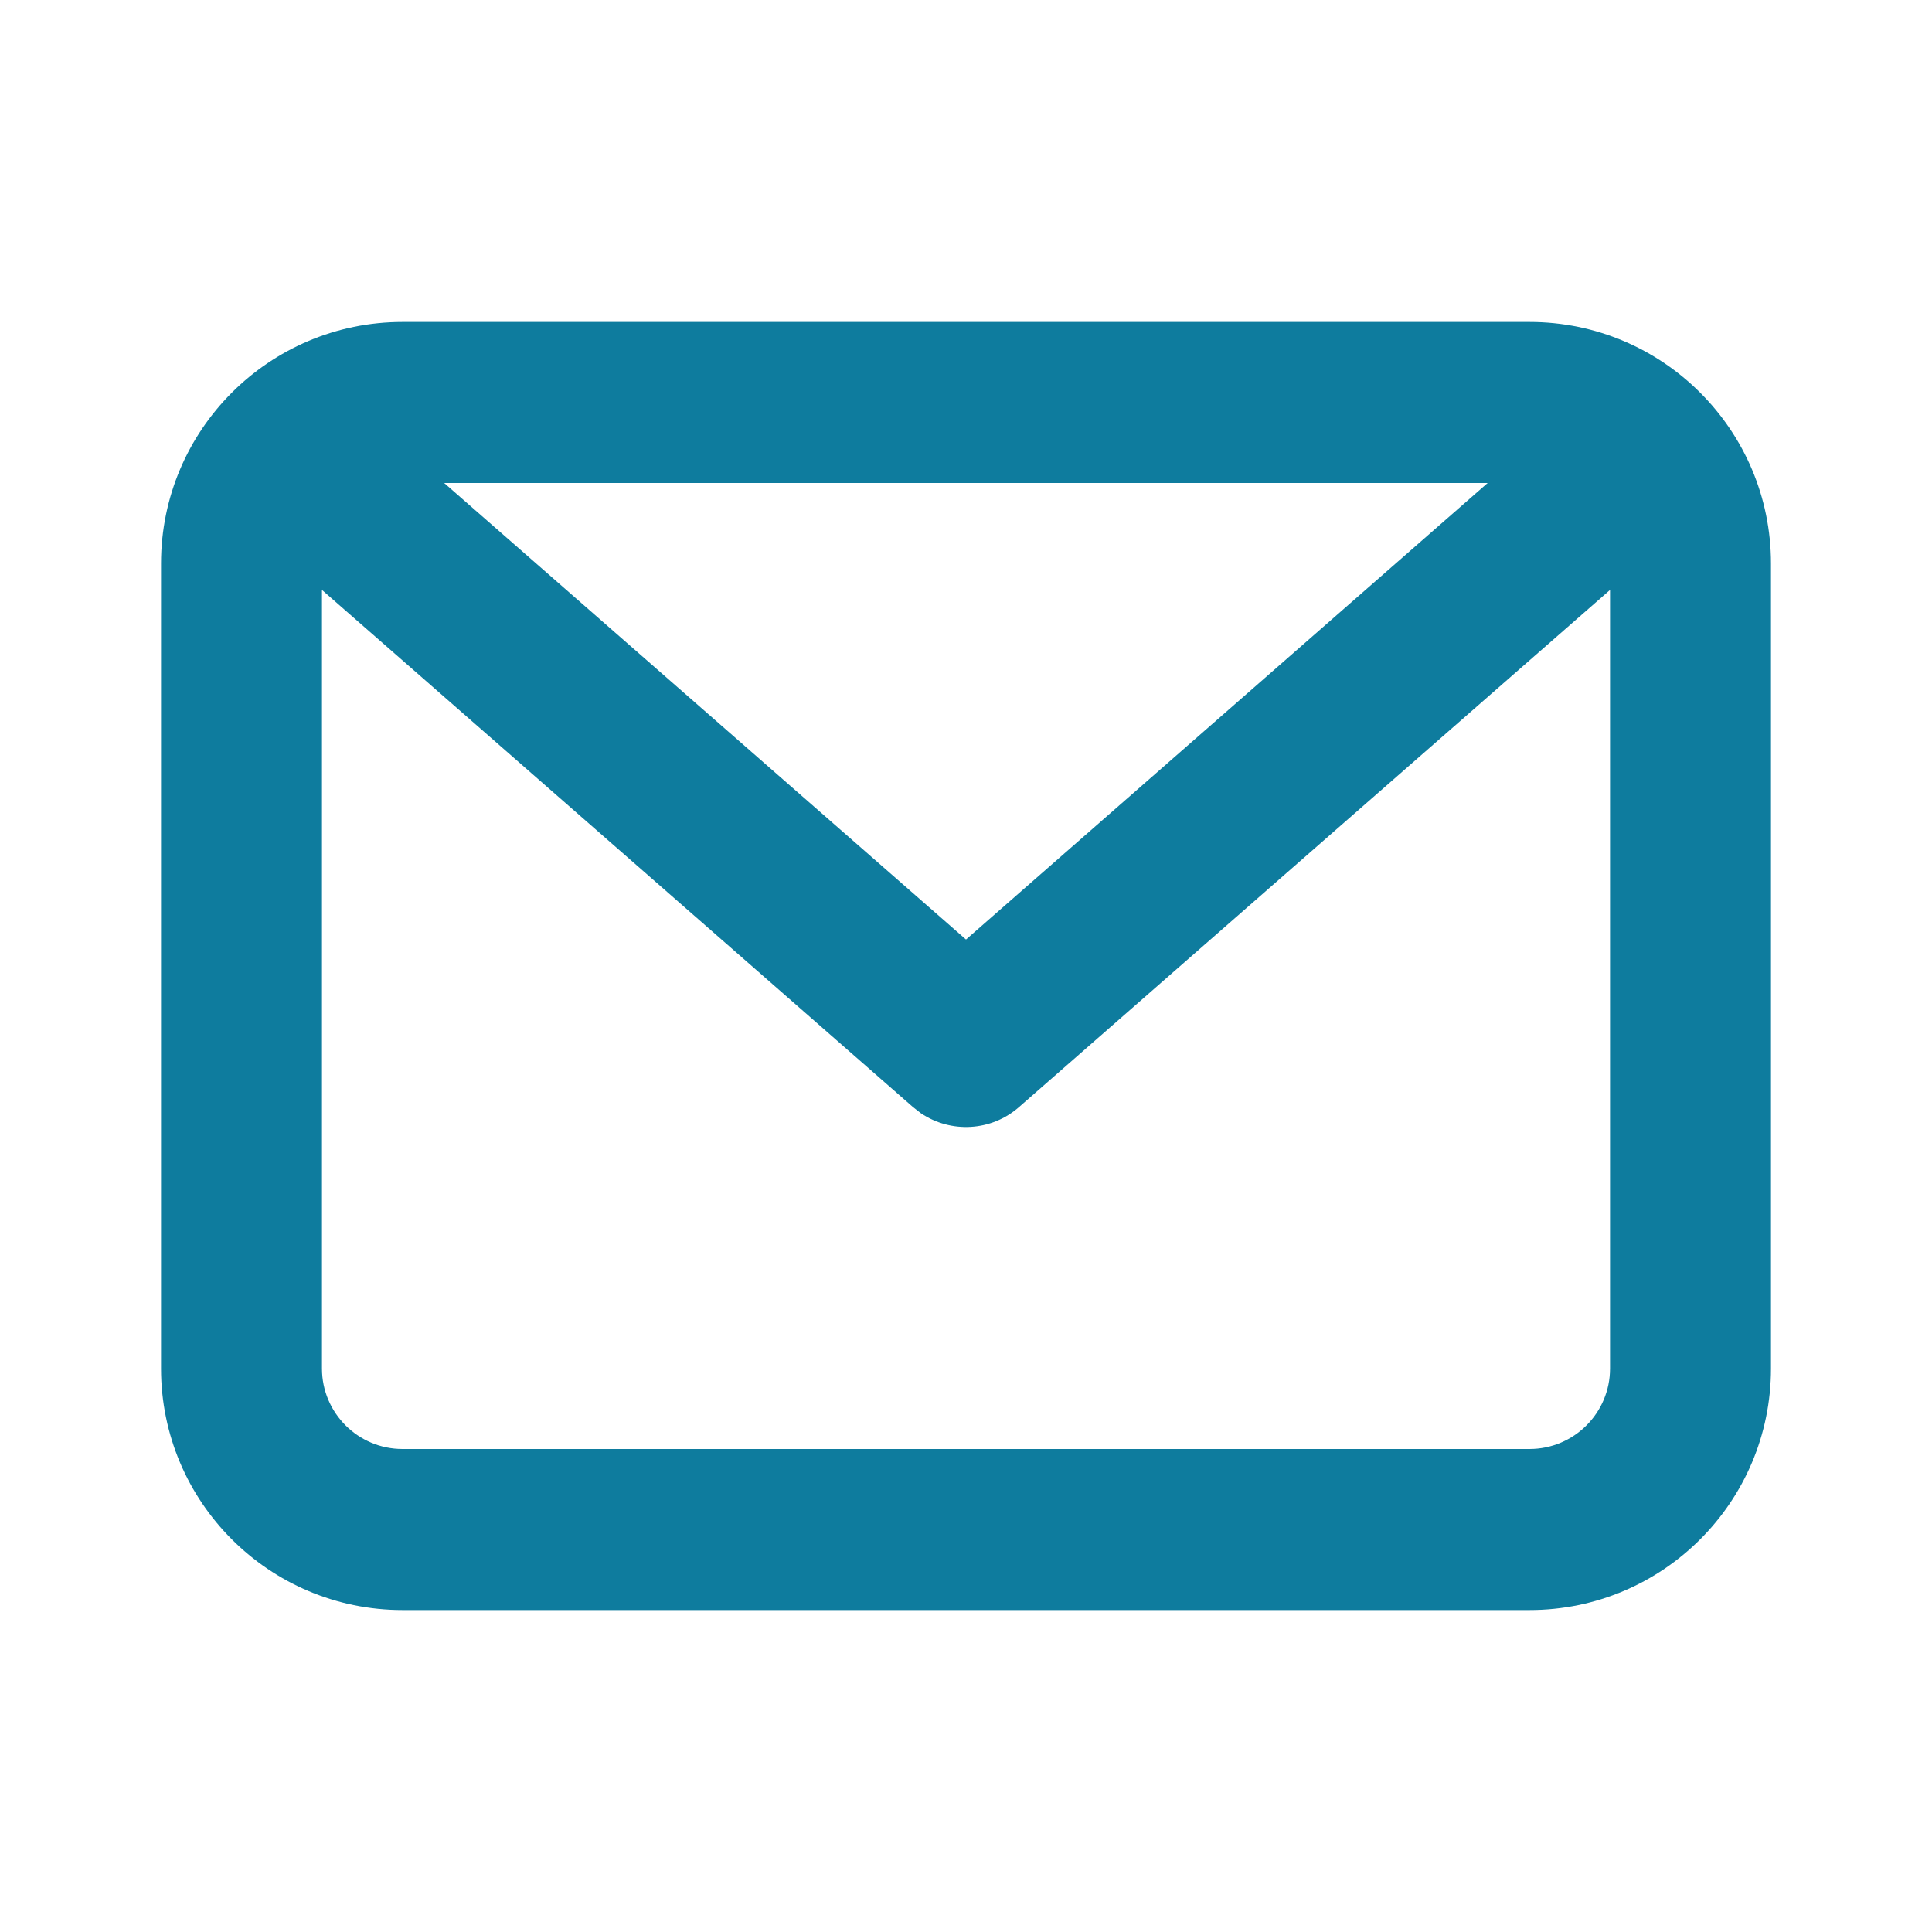 <svg width="20" height="20" viewBox="0 0 20 20" fill="none" xmlns="http://www.w3.org/2000/svg">
<path fill-rule="evenodd" clip-rule="evenodd" d="M15.833 3.333C17.214 3.333 18.333 4.453 18.333 5.833V14.167C18.333 15.547 17.214 16.667 15.833 16.667H4.167C2.786 16.667 1.667 15.547 1.667 14.167V5.833C1.667 4.453 2.786 3.333 4.167 3.333H15.833ZM16.667 6.107L10.549 11.46C10.261 11.713 9.843 11.733 9.533 11.524L9.451 11.46L3.333 6.107V14.167C3.333 14.627 3.707 15 4.167 15H15.833C16.294 15 16.667 14.627 16.667 14.167V6.107ZM15.4 5H4.598L10 9.726L15.4 5Z" fill="#0E7C9E"/>
</svg>
